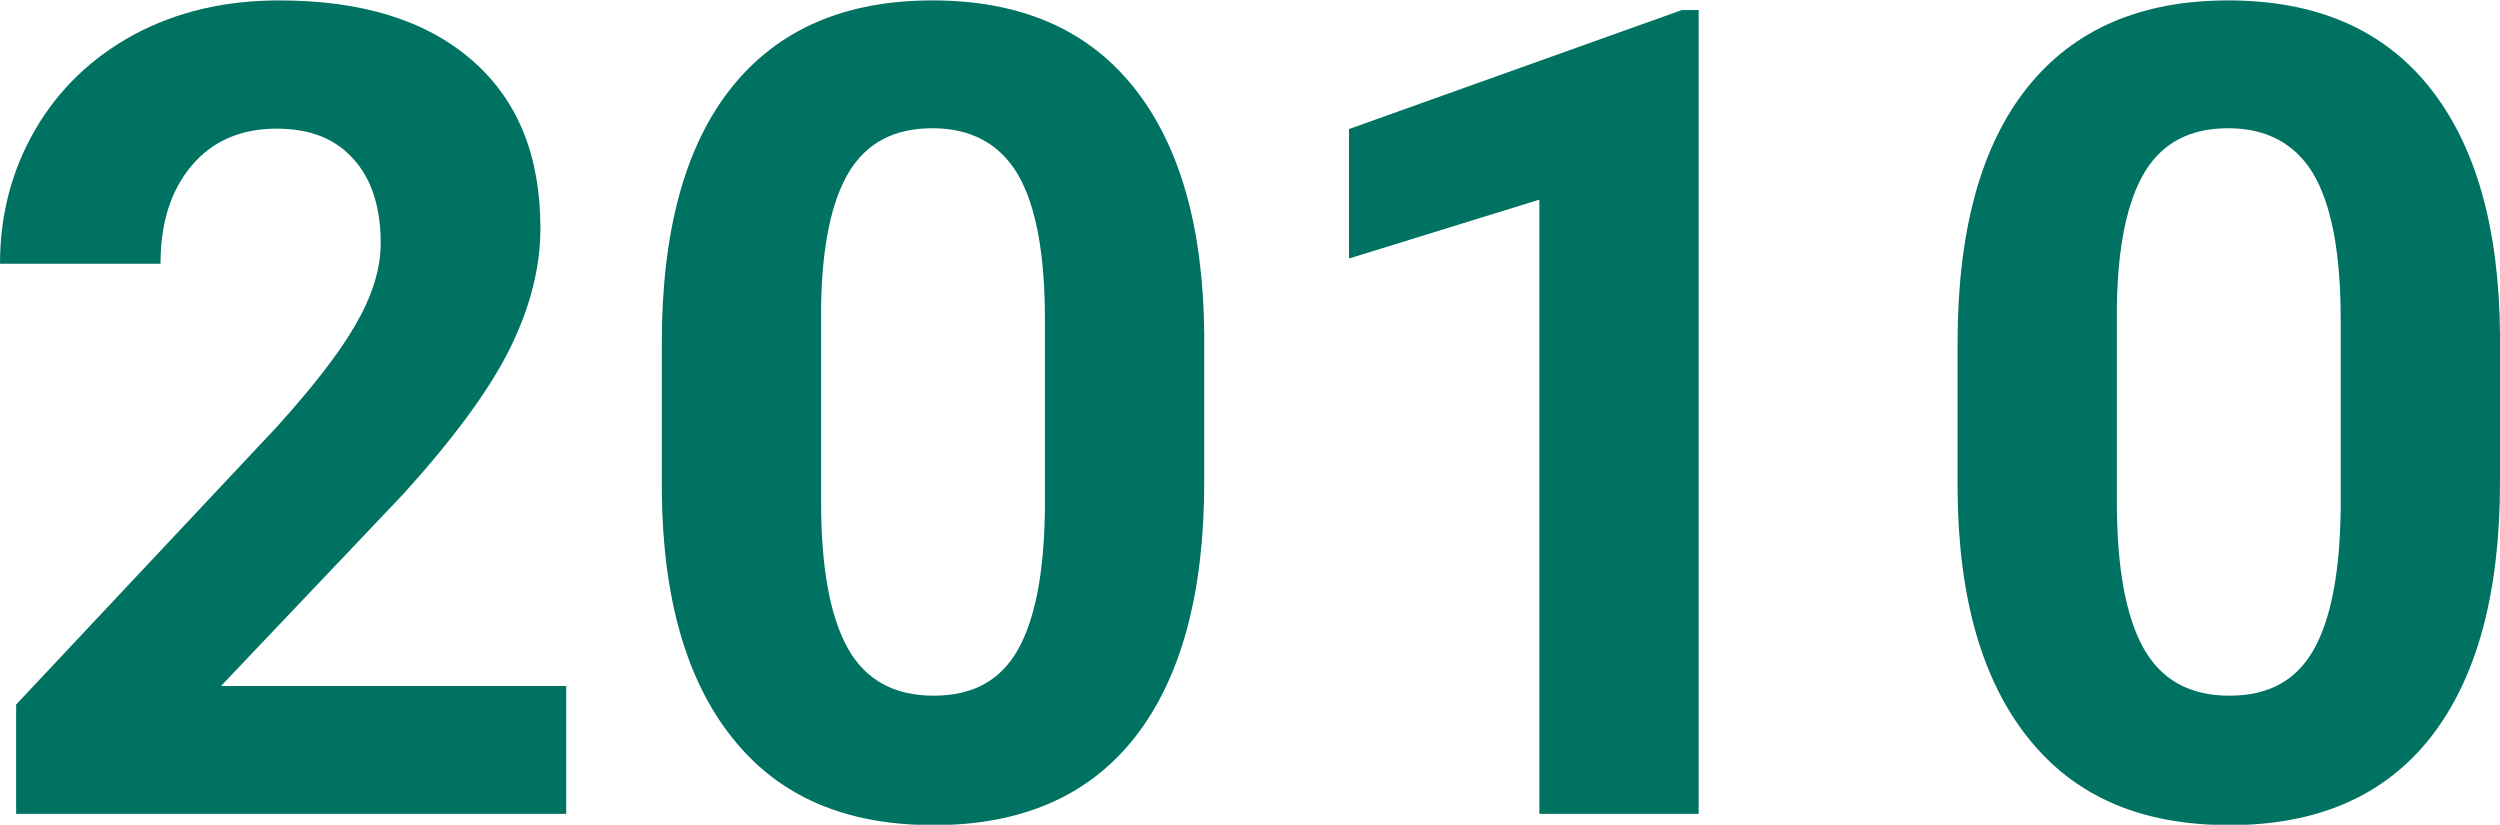 <?xml version="1.0" encoding="UTF-8"?>
<svg id="Ebene_1" data-name="Ebene 1" xmlns="http://www.w3.org/2000/svg" viewBox="0 0 61.99 20.45">
  <defs>
    <style>
      .cls-1 {
        fill: #007261;
      }
    </style>
  </defs>
  <path class="cls-1" d="m14.04,20.18H.4v-2.71l6.44-6.86c.88-.97,1.54-1.81,1.96-2.53.42-.72.64-1.4.64-2.05,0-.88-.22-1.58-.67-2.08-.45-.51-1.08-.76-1.91-.76-.89,0-1.6.31-2.11.92-.52.62-.77,1.42-.77,2.43H0c0-1.21.29-2.32.87-3.32.58-1,1.4-1.79,2.45-2.36,1.06-.57,2.26-.85,3.6-.85,2.05,0,3.64.49,4.78,1.48s1.7,2.37,1.7,4.17c0,.98-.26,1.99-.77,3.01-.51,1.02-1.39,2.21-2.62,3.57l-4.53,4.77h8.56v3.19Z"/>
  <path class="cls-1" d="m29.86,11.95c0,2.75-.57,4.86-1.71,6.32-1.14,1.46-2.81,2.19-5,2.19s-3.83-.71-4.98-2.15c-1.15-1.43-1.74-3.48-1.76-6.15v-3.66c0-2.78.58-4.89,1.73-6.33,1.15-1.44,2.81-2.16,4.98-2.16s3.83.71,4.98,2.14c1.15,1.43,1.74,3.48,1.76,6.15v3.66Zm-3.95-4.03c0-1.65-.23-2.85-.68-3.61-.45-.75-1.16-1.13-2.11-1.13s-1.62.36-2.06,1.07c-.44.72-.68,1.84-.7,3.36v4.84c0,1.62.22,2.83.66,3.62.44.79,1.15,1.18,2.13,1.18s1.66-.38,2.09-1.14c.43-.76.65-1.92.67-3.48v-4.73Z"/>
  <path class="cls-1" d="m42.12,20.18h-3.95V4.95l-4.72,1.46v-3.21L41.7.25h.42v19.93Z"/>
  <path class="cls-1" d="m61.99,11.95c0,2.75-.57,4.86-1.71,6.32-1.14,1.46-2.81,2.19-5,2.19s-3.83-.71-4.98-2.15c-1.15-1.43-1.74-3.48-1.76-6.15v-3.66c0-2.78.58-4.89,1.73-6.33,1.15-1.44,2.81-2.16,4.98-2.16s3.83.71,4.98,2.14c1.15,1.43,1.74,3.48,1.76,6.15v3.66Zm-3.95-4.03c0-1.65-.23-2.85-.68-3.61-.45-.75-1.16-1.13-2.11-1.13s-1.62.36-2.06,1.07c-.44.72-.68,1.84-.7,3.36v4.84c0,1.62.22,2.83.66,3.62s1.15,1.18,2.13,1.18,1.66-.38,2.09-1.14c.43-.76.65-1.92.67-3.48v-4.73Z"/>
</svg>